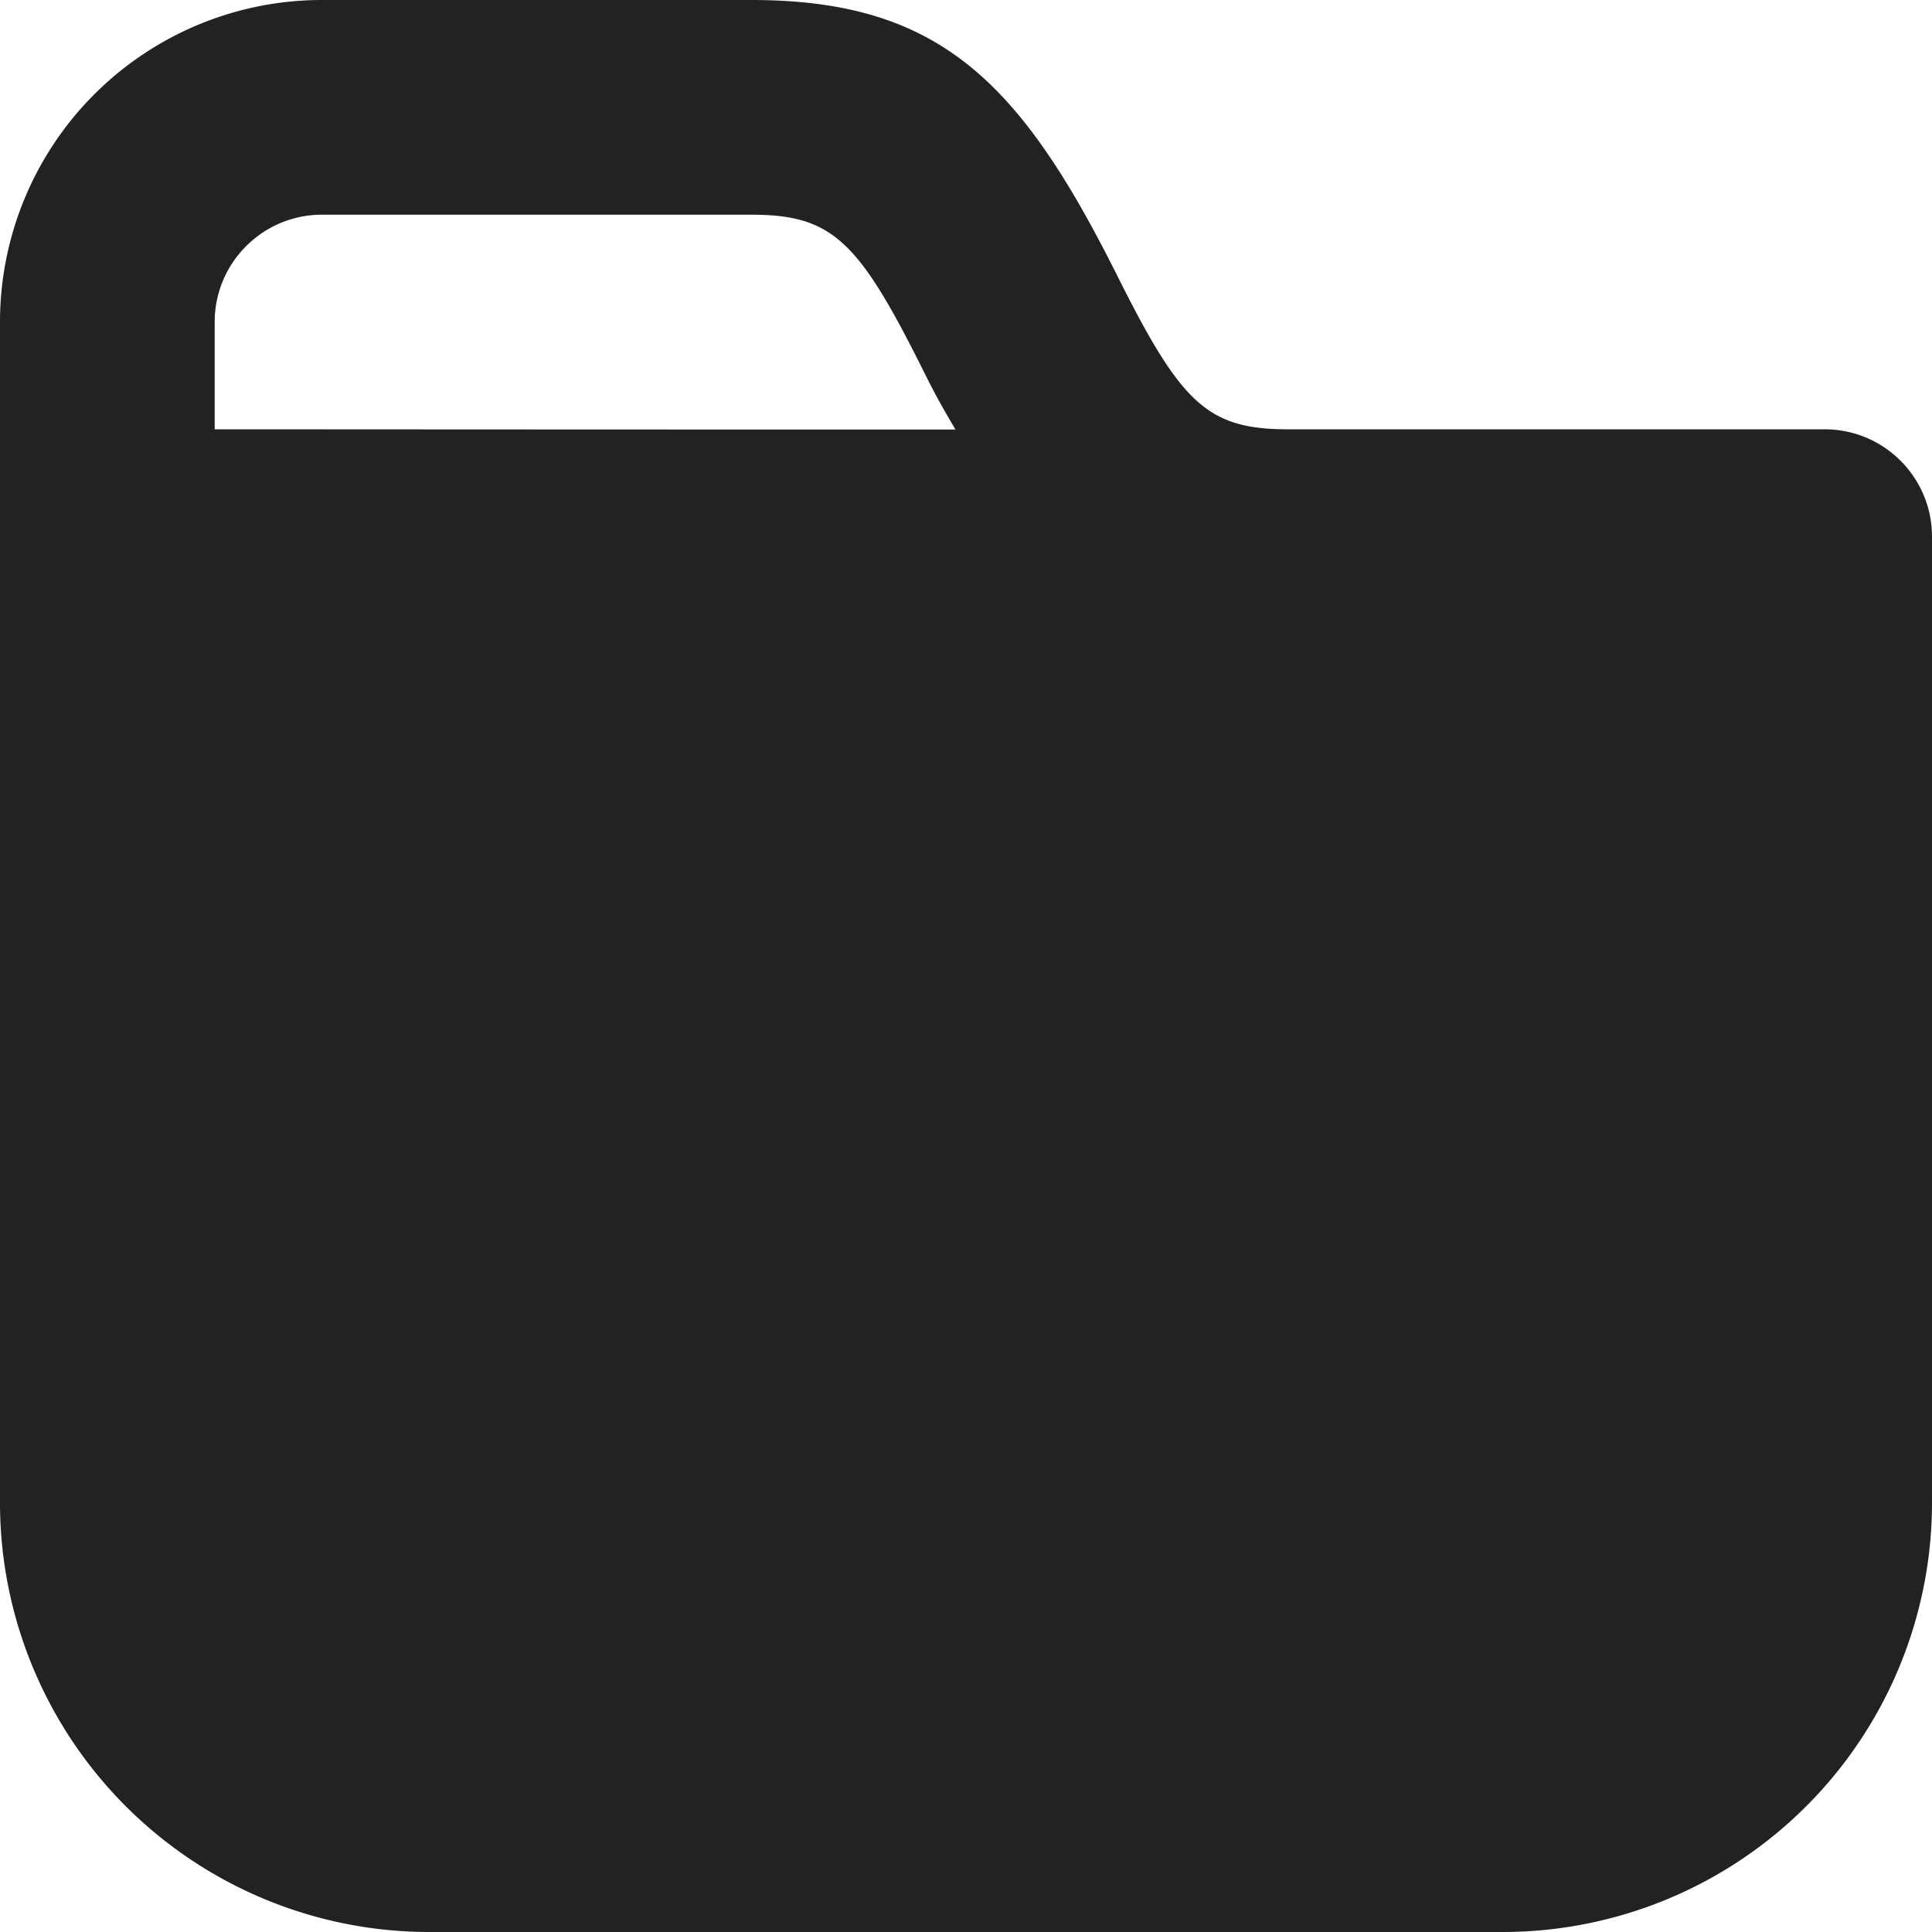 <svg xmlns="http://www.w3.org/2000/svg" width="24" height="24" fill="none"><path fill="#222" d="M4 0a4 4 0 0 0-4 4v14.667A5.334 5.334 0 0 0 5.333 24h13.334A5.334 5.334 0 0 0 24 18.667v-12c0-.737-.597-1.334-1.333-1.334H16c-1.007 0-1.33-.326-2.125-1.916C12.67 1.007 11.66 0 9.333 0H4zm0 2.667h5.333c1.007 0 1.331.326 2.126 1.916.173.348.24.462.41.753-4.594 0-7.889-.003-9.202-.003V4c0-.736.597-1.333 1.333-1.333z"/></svg>